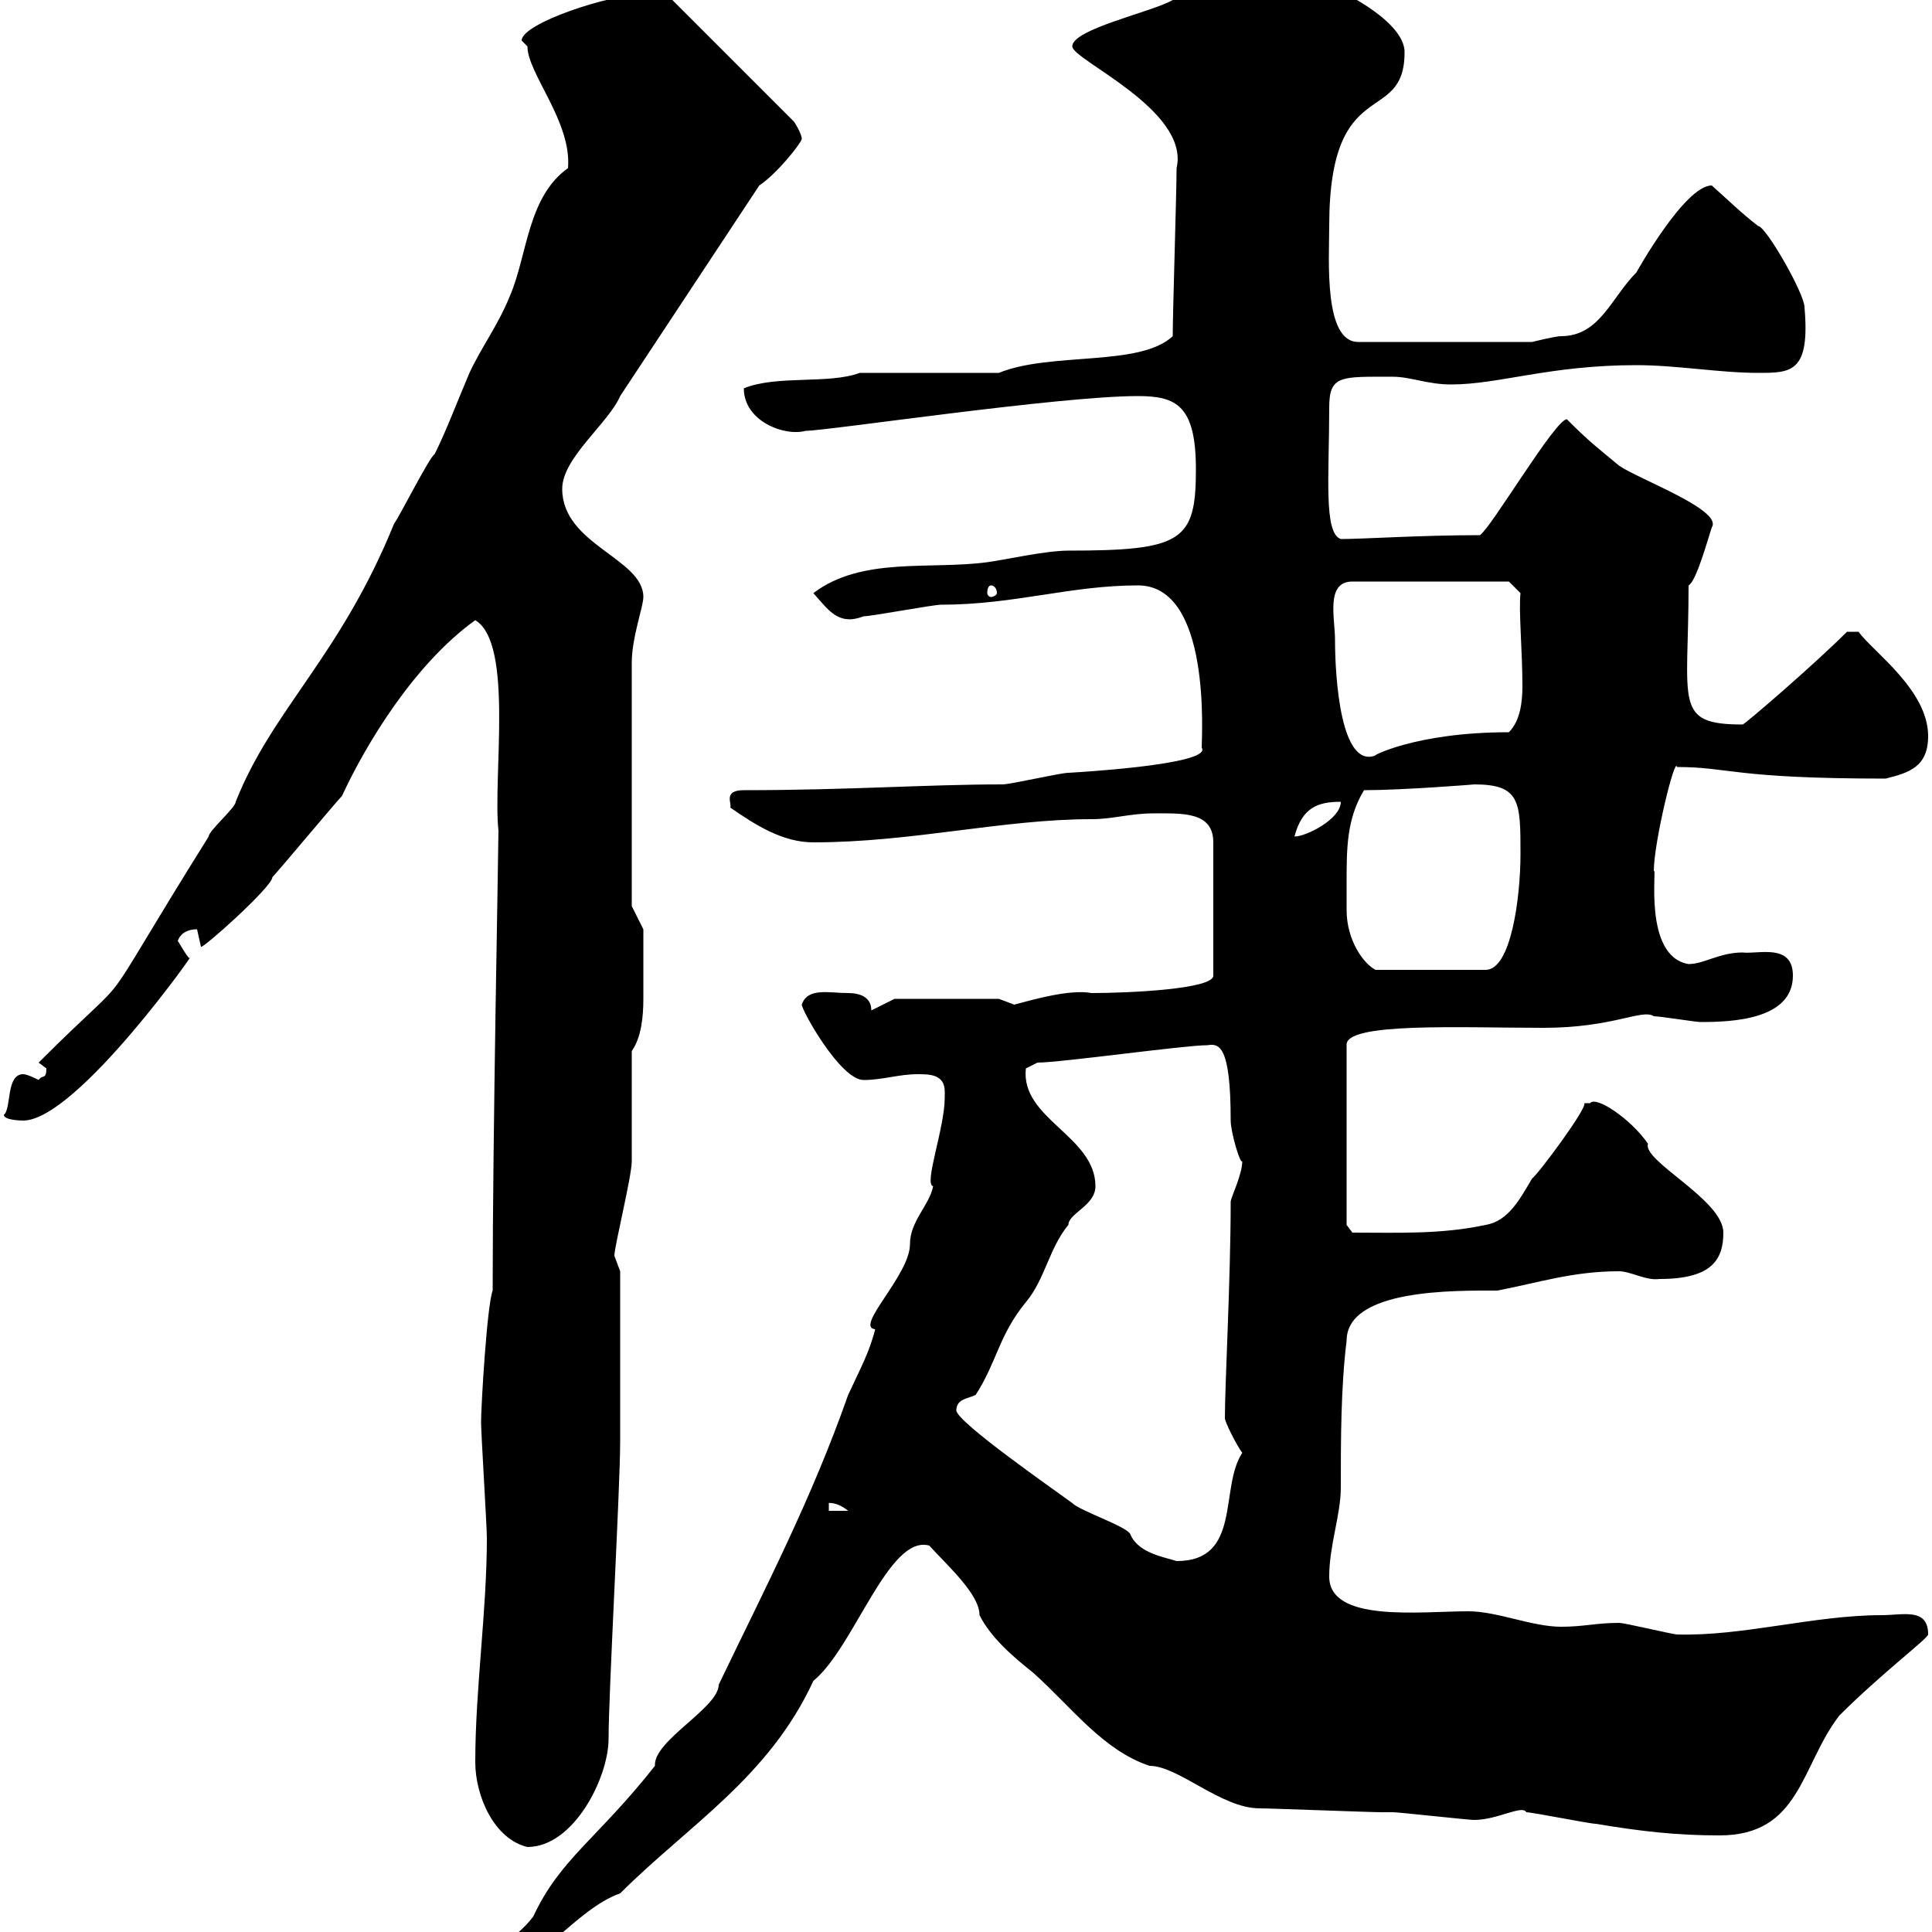 <svg xmlns="http://www.w3.org/2000/svg" xmlns:xlink="http://www.w3.org/1999/xlink" width="300" height="300"><path d="M146.70 169.50C146.70 169.50 146.70 170.40 146.70 170.40C146.70 175.20 143.40 183.90 144.90 184.20C144.30 187.20 141.30 189.60 141.30 193.20C141.30 198 132.60 206.10 135.90 206.40C135 210 133.50 212.70 131.70 216.60C126 232.80 119.10 246 111.60 261.60C111.60 265.20 101.40 270.30 101.70 274.20C92.70 285.60 87 288.60 82.80 297.60C80.10 301.20 77.40 301.20 77.40 306C83.10 306 89.40 296.40 96.30 294C106.80 283.50 119.40 276 126.30 261C132.60 255.90 138 238.20 144.30 240C147 243 152.10 247.50 152.10 250.80C153.90 254.40 157.50 257.40 160.50 259.80C166.50 265.20 171.30 271.80 178.50 274.20C183 274.20 189.60 280.80 195.60 280.80C197.40 280.80 212.70 281.40 214.50 281.40C214.50 281.40 216.30 281.40 216.30 281.40C217.20 281.40 228 282.60 228.90 282.60C232.50 282.60 236.40 280.20 237 281.40C237.90 281.40 246.90 283.20 247.80 283.20C255 284.40 260.40 285 267 285C279.60 285 279.60 274.20 285.60 266.40C292.20 259.80 299.40 254.40 299.40 253.80C299.40 249.60 295.50 250.80 292.20 250.80C281.70 250.80 270.60 254.10 260.40 253.80C259.80 253.80 252.30 252 251.40 252C247.80 252 246 252.60 242.40 252.60C237.90 252.60 232.50 250.20 228 250.20C220.50 250.20 206.40 252 206.40 244.80C206.40 240 208.20 235.20 208.20 231C208.20 223.80 208.20 215.40 209.10 208.20C209.10 200.10 225.90 200.40 232.50 200.40C238.80 199.20 244.20 197.40 251.40 197.40C253.20 197.40 255.60 198.90 257.70 198.60C265.80 198.60 267.60 195.60 267.60 191.40C267.60 186.30 255 180.30 255.90 177.60C253.20 173.70 247.80 170.10 246.90 171.30C246.90 171.30 246 171.30 246 171.30C246.60 171.90 238.80 182.40 237.90 183C236.10 186 234.30 189.60 230.70 190.20C223.80 191.70 216.90 191.40 210 191.40L209.10 190.20L209.10 162.30C208.80 158.70 226.80 159.60 239.70 159.60C250.50 159.60 255 156.60 256.80 157.80C257.70 157.80 263.40 158.70 264 158.70C268.80 158.70 278.40 158.40 278.40 151.50C278.40 146.40 273 148.20 270.60 147.90C267 147.90 264.60 149.70 262.20 149.70C255 148.50 257.40 134.10 256.80 135.30C256.80 130.80 260.10 117.30 260.40 119.10C268.50 119.10 269.10 120.90 292.80 120.90C296.40 120 299.40 119.10 299.40 114.30C299.40 107.10 290.70 101.10 288.60 98.10L286.80 98.10C281.70 103.20 270.90 112.50 270.60 112.50C259.80 112.50 262.20 109.20 262.20 90.90C263.40 90.30 265.20 83.70 265.80 81.90C267.60 79.20 254.40 74.40 251.40 72.30C247.80 69.30 246.90 68.70 243.30 65.10C241.50 65.10 231.60 81.90 229.80 83.10C220.50 83.10 211.80 83.70 208.20 83.70C205.50 82.80 206.40 73.80 206.40 63.30C206.40 58.20 208.20 58.50 216.30 58.50C219 58.50 221.70 59.70 225.30 59.70C232.80 59.70 240.60 56.70 254.10 56.70C260.40 56.70 267 57.90 273 57.90C278.10 57.90 281.10 57.90 280.20 47.70C280.20 45.60 274.20 35.10 273 35.10C270.30 33 268.50 31.20 265.80 28.80C261.60 28.80 254.10 42.30 254.10 42.30C250.20 46.20 248.40 52.20 242.40 52.20C241.50 52.20 237.90 53.10 237.90 53.10L210.90 53.10C205.50 53.10 206.40 40.20 206.40 35.10C206.40 11.10 218.10 19.80 218.10 8.10C218.10 1.80 201-5.40 195.60-5.40C190.20-5.40 186.60-2.70 182.10 0C179.10 1.80 166.50 4.50 166.50 7.20C166.50 9.30 184.80 17.10 182.70 26.10C182.70 29.70 182.10 48.60 182.10 52.20C177 57 163.20 54.60 155.10 57.90L133.50 57.90C128.70 59.70 120.60 58.20 115.50 60.30C115.50 65.40 121.80 67.80 125.10 66.90C128.40 66.90 164.40 61.50 176.70 61.50C182.70 61.50 185.70 63 185.70 72.90C185.70 84 183.60 85.50 165.90 85.50C162.30 85.50 155.70 87 153.30 87.30C144.30 88.50 133.80 86.40 126.30 92.10C128.70 94.80 130.20 97.20 134.10 95.70C135.30 95.70 144.90 93.90 146.10 93.90C157.50 93.90 166.20 90.90 176.70 90.90C188.10 90.90 186.60 114.30 186.60 116.10C188.40 118.80 165.90 120 165.90 120C164.70 120 156.90 121.80 155.70 121.80C144 121.80 131.70 122.70 115.50 122.70C112.20 122.70 113.70 124.80 113.40 125.40C117.30 128.10 121.50 130.80 126.30 130.80C141.60 130.80 155.70 127.20 169.50 127.20C172.80 127.20 175.50 126.30 179.10 126.30C183.60 126.30 188.40 126 188.40 130.80L188.40 151.50C188.40 153.60 175.20 154.20 169.50 154.20C166.20 153.60 160.80 155.10 157.50 156C157.50 156 155.10 155.10 155.10 155.10L138.90 155.10L135.30 156.90C135.30 154.80 133.50 154.20 131.70 154.20C128.70 154.20 125.40 153.30 124.50 156C124.50 156.90 130.50 167.70 134.10 167.70C137.10 167.70 139.50 166.80 142.50 166.80C144.30 166.80 146.70 166.80 146.70 169.50ZM73.80 273.60C73.80 279 76.80 285.60 81.90 286.80C89.10 286.80 94.50 276 94.50 270C94.50 262.80 96.30 231 96.30 223.80L96.30 197.40C96.30 197.40 95.40 195 95.40 195C95.40 193.50 98.10 182.70 98.10 180.30C98.10 177.60 98.10 165.90 98.10 163.20C99.60 161.10 99.90 157.80 99.90 155.10C99.90 151.80 99.90 147.60 99.90 144.30L98.10 140.70L98.10 102.90C98.10 99 99.90 94.20 99.90 92.70C99.90 86.70 87.30 84.60 87.30 75.90C87.30 71.10 94.50 65.70 96.30 61.50L117.90 28.80C120.60 27 124.20 22.50 124.50 21.60C124.50 20.70 123.30 18.90 123.30 18.90L104.40 0C103.50-0.90 101.70-0.90 99.90-0.90C94.80-0.90 81 3.60 81 6.30C81 6.30 81.90 7.20 81.90 7.20C81.90 11.40 88.80 18.90 88.20 26.10C81.90 30.60 81.90 39.60 79.20 45.90C77.40 50.40 74.70 54 72.90 57.90C71.10 62.10 69.30 66.90 67.50 70.50C66.60 71.10 62.10 80.10 61.20 81.30C52.80 102 42.30 110.10 36.60 124.50C36.60 125.40 32.40 129 32.40 129.90C12.90 161.10 22.80 148.20 6 165C6 165 7.20 165.90 7.20 165.90C7.20 167.70 6.60 166.80 6 167.70C5.40 167.40 4.20 166.80 3.60 166.80C0.90 166.80 1.80 172.20 0.60 173.10C0.60 174 3.60 174 3.60 174C12 174 31.50 146.10 29.40 148.80C28.80 148.20 28.20 147 27.60 146.10C27.90 145.20 28.80 144.30 30.60 144.30C30.60 144.30 31.20 147 31.20 147C31.20 147.60 42.30 137.70 42.30 136.20C43.20 135.30 52.20 124.50 53.10 123.60C56.70 115.80 64.20 103.20 73.80 96.30C79.80 99.90 76.50 120.60 77.40 129C77.40 132 76.50 176.40 76.50 200.40C75.60 202.80 74.70 218.40 74.70 220.80C74.70 222.60 75.60 237 75.60 238.80C75.60 250.20 73.80 262.20 73.80 273.60ZM148.50 219C148.50 217.20 150.30 217.20 151.50 216.60C154.80 211.50 155.10 207.30 159.30 202.20C162.30 198.60 162.90 193.80 165.90 190.20C165.90 188.40 170.10 187.20 170.10 184.20C170.10 176.40 158.40 173.70 159.30 165.90C159.30 165.90 161.10 165 161.10 165C164.70 165 183.90 162.30 187.50 162.30C189.30 162 191.10 162.30 191.10 174C191.10 175.80 192.60 180.90 192.90 180.30C192.90 182.40 191.10 186 191.10 186.60C191.10 198.60 190.20 214.80 190.20 220.20C190.20 220.80 192 224.40 192.90 225.60C189.30 231 192.90 242.40 182.70 242.40C180.90 241.80 176.70 241.20 175.50 238.20C174.90 237 167.70 234.60 166.50 233.40C164.10 231.60 148.50 220.80 148.50 219ZM128.70 233.40C128.40 233.40 129.90 233.10 131.70 234.60L128.70 234.60ZM209.10 137.10C209.10 131.70 209.10 127.20 211.80 122.70C217.80 122.70 229.20 121.80 228.90 121.80C236.10 121.80 236.10 124.50 236.10 132.60C236.10 139.50 234.60 150.60 230.70 150.60L213.60 150.60C211.80 149.70 209.10 146.10 209.10 141.30C209.10 139.80 209.10 138.60 209.10 137.10ZM208.20 124.50C208.20 127.20 202.80 129.90 201 129.90C202.20 125.40 204.60 124.50 208.20 124.50ZM207.30 99.30C207.30 96 205.80 90.30 210 90.30L234.30 90.30L236.10 92.10C235.80 94.80 236.40 101.10 236.40 106.50C236.40 108.90 236.10 111.90 234.30 113.70C219.60 113.70 212.70 117.60 213.60 117.30C208.20 119.40 207.30 105.30 207.30 99.30ZM153.90 90.90C154.20 90.90 154.80 91.20 154.80 92.10C154.80 92.40 154.20 92.70 153.90 92.70C153.60 92.70 153.30 92.40 153.30 92.10C153.30 91.20 153.60 90.90 153.90 90.90Z"/></svg>